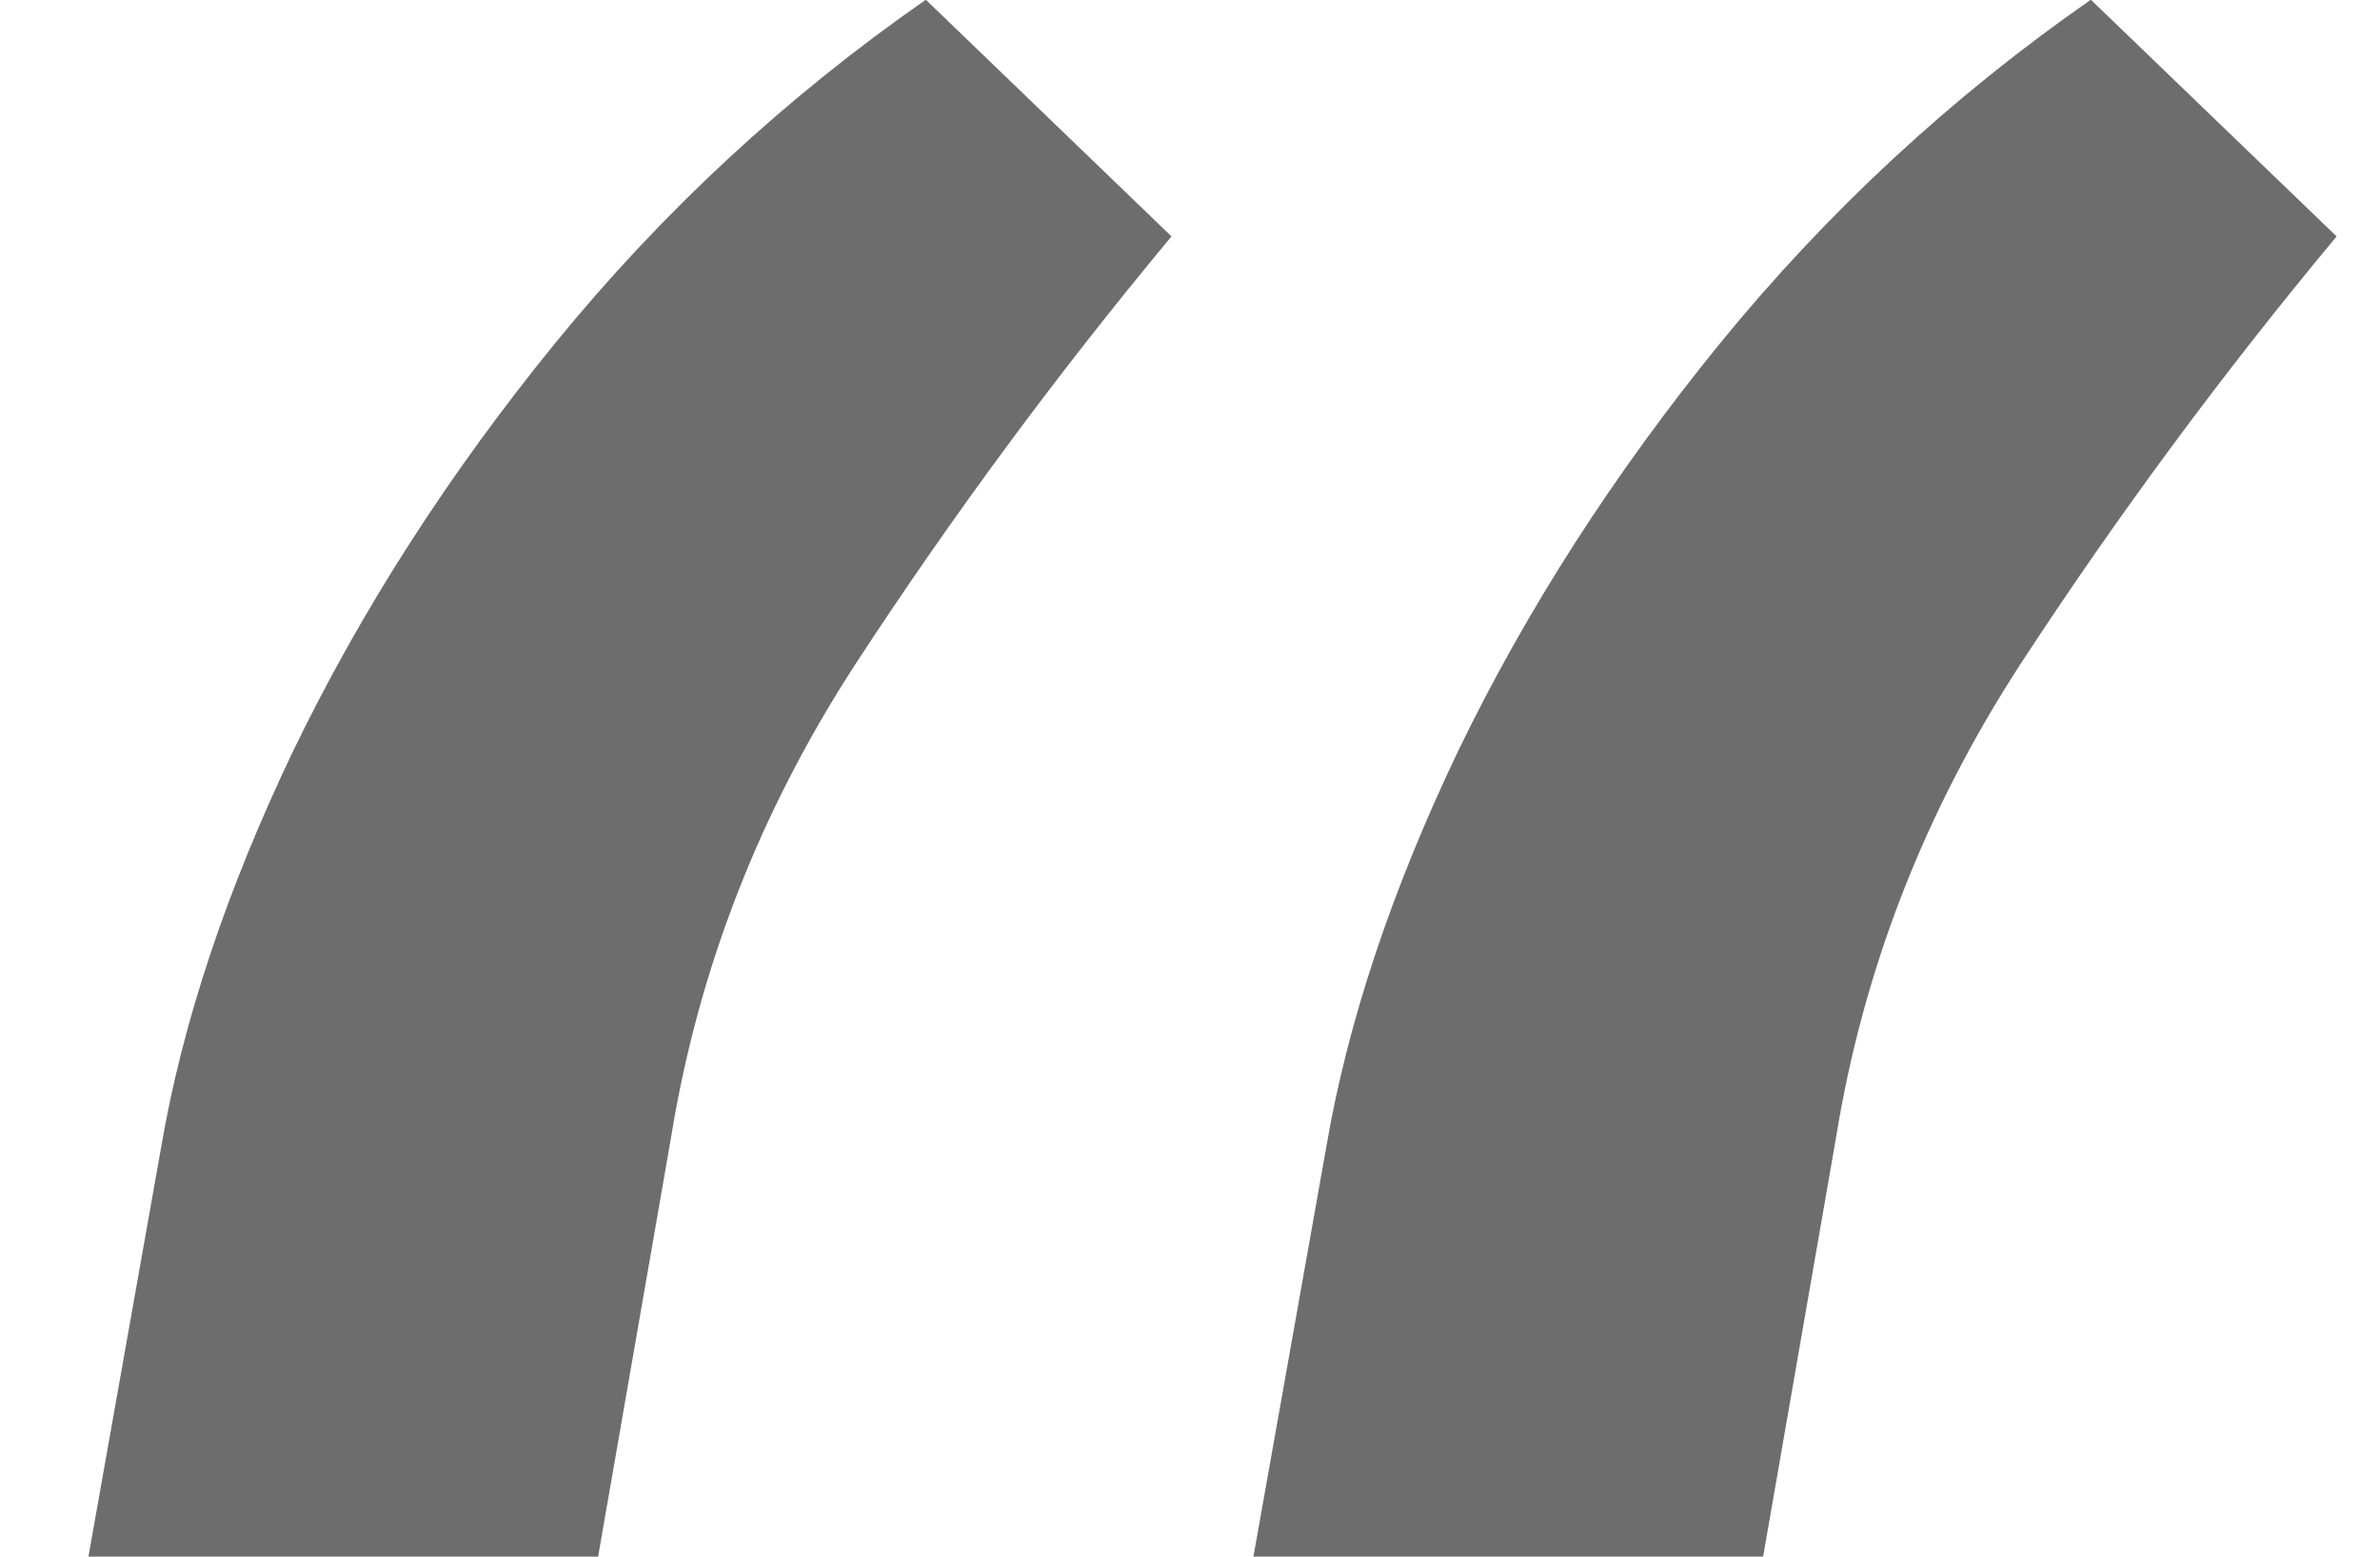 <?xml version="1.0" encoding="UTF-8"?> <svg xmlns="http://www.w3.org/2000/svg" width="26" height="17" viewBox="0 0 26 17" fill="none"><path d="M0.966 17L1.761 12.526C1.993 11.167 2.474 9.725 3.203 8.2C3.949 6.659 4.902 5.176 6.062 3.751C7.238 2.309 8.589 1.058 10.114 -0.003L12.798 2.582C11.555 4.074 10.404 5.632 9.343 7.256C8.299 8.863 7.628 10.587 7.33 12.426L6.534 17H0.966ZM13.693 17L14.489 12.526C14.721 11.167 15.201 9.725 15.93 8.2C16.676 6.659 17.629 5.176 18.789 3.751C19.966 2.309 21.316 1.058 22.841 -0.003L25.526 2.582C24.283 4.074 23.131 5.632 22.07 7.256C21.026 8.863 20.355 10.587 20.057 12.426L19.261 17H13.693Z" fill="#0C0C0C" fill-opacity="0.6"></path></svg> 